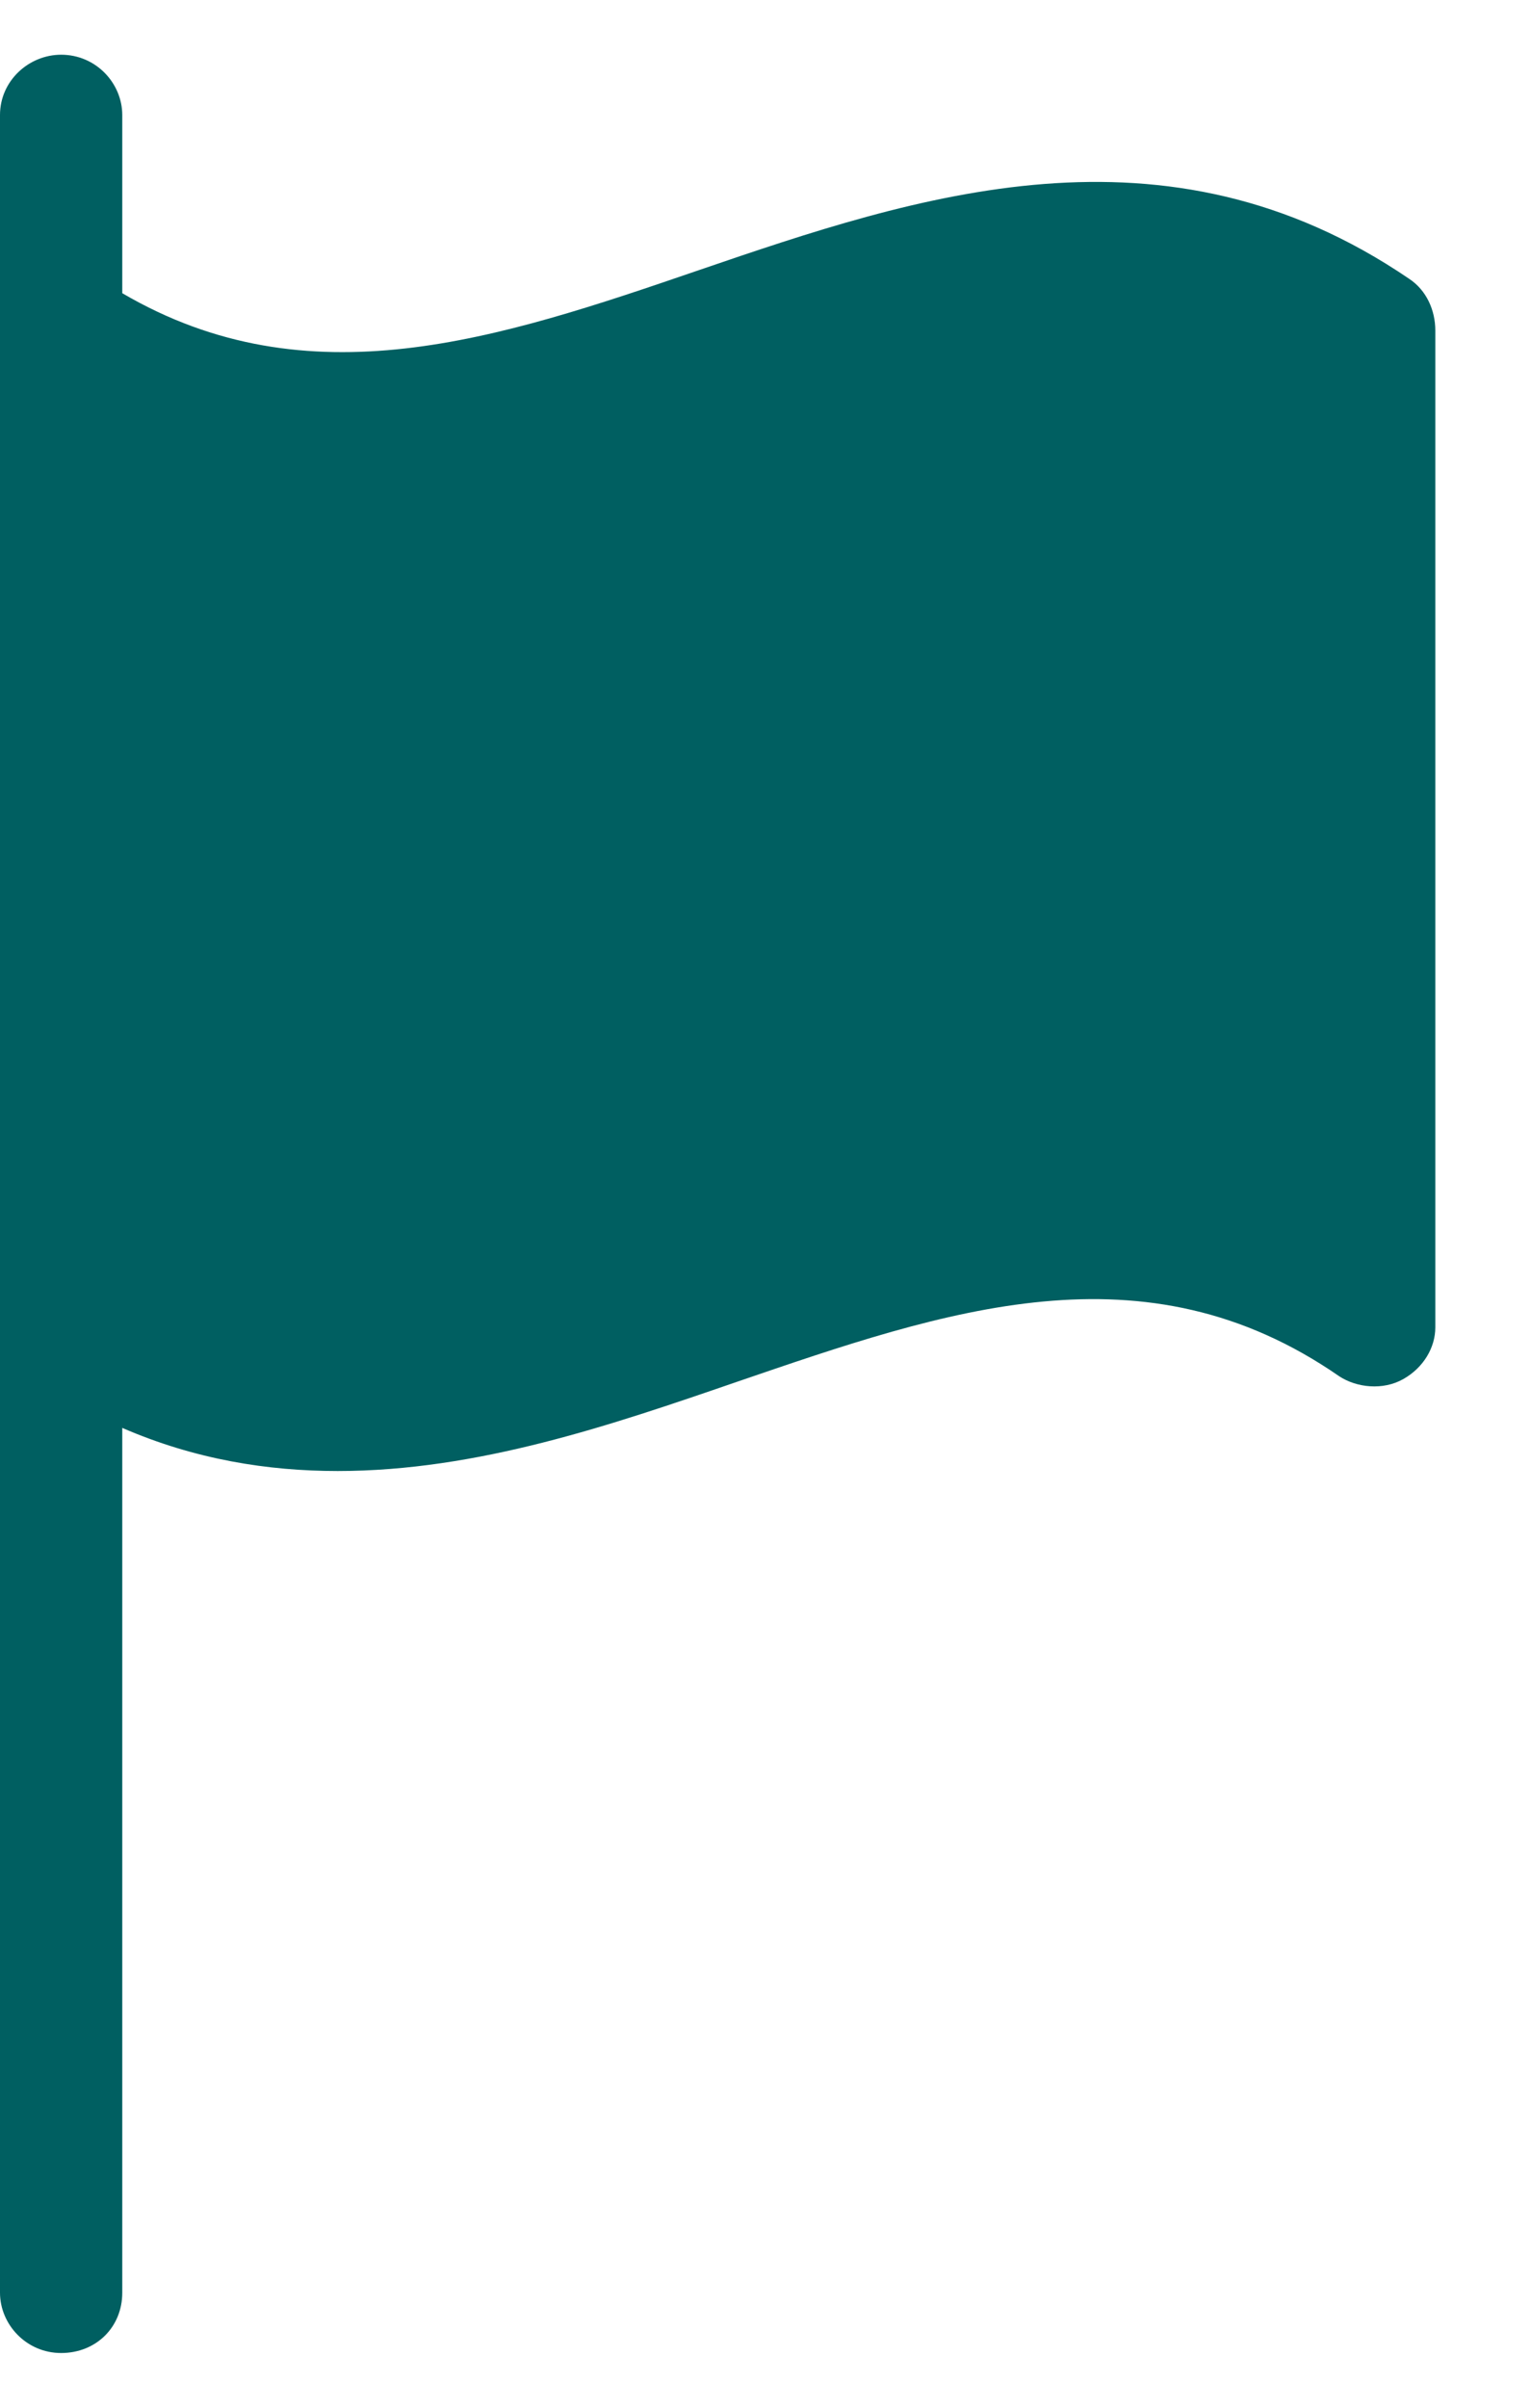 <svg width="14" height="22" viewBox="0 0 14 22" fill="none" xmlns="http://www.w3.org/2000/svg">
<path d="M12.885 2.547C10.649 1.025 8.386 1.786 6.389 2.469C4.552 3.099 2.822 3.676 1.118 2.679V1.051C1.118 0.762 0.879 0.5 0.559 0.5C0.266 0.5 0 0.736 0 1.051V20.949C0 21.238 0.24 21.5 0.559 21.5C0.879 21.5 1.118 21.264 1.118 20.949V13.047C1.784 13.336 2.449 13.441 3.088 13.441C4.366 13.441 5.591 13.021 6.736 12.627C8.652 11.971 10.463 11.341 12.246 12.575C12.406 12.68 12.646 12.706 12.832 12.601C13.018 12.496 13.125 12.312 13.125 12.129V3.02C13.125 2.836 13.045 2.652 12.885 2.547Z" fill="#005F61"/>
</svg>
